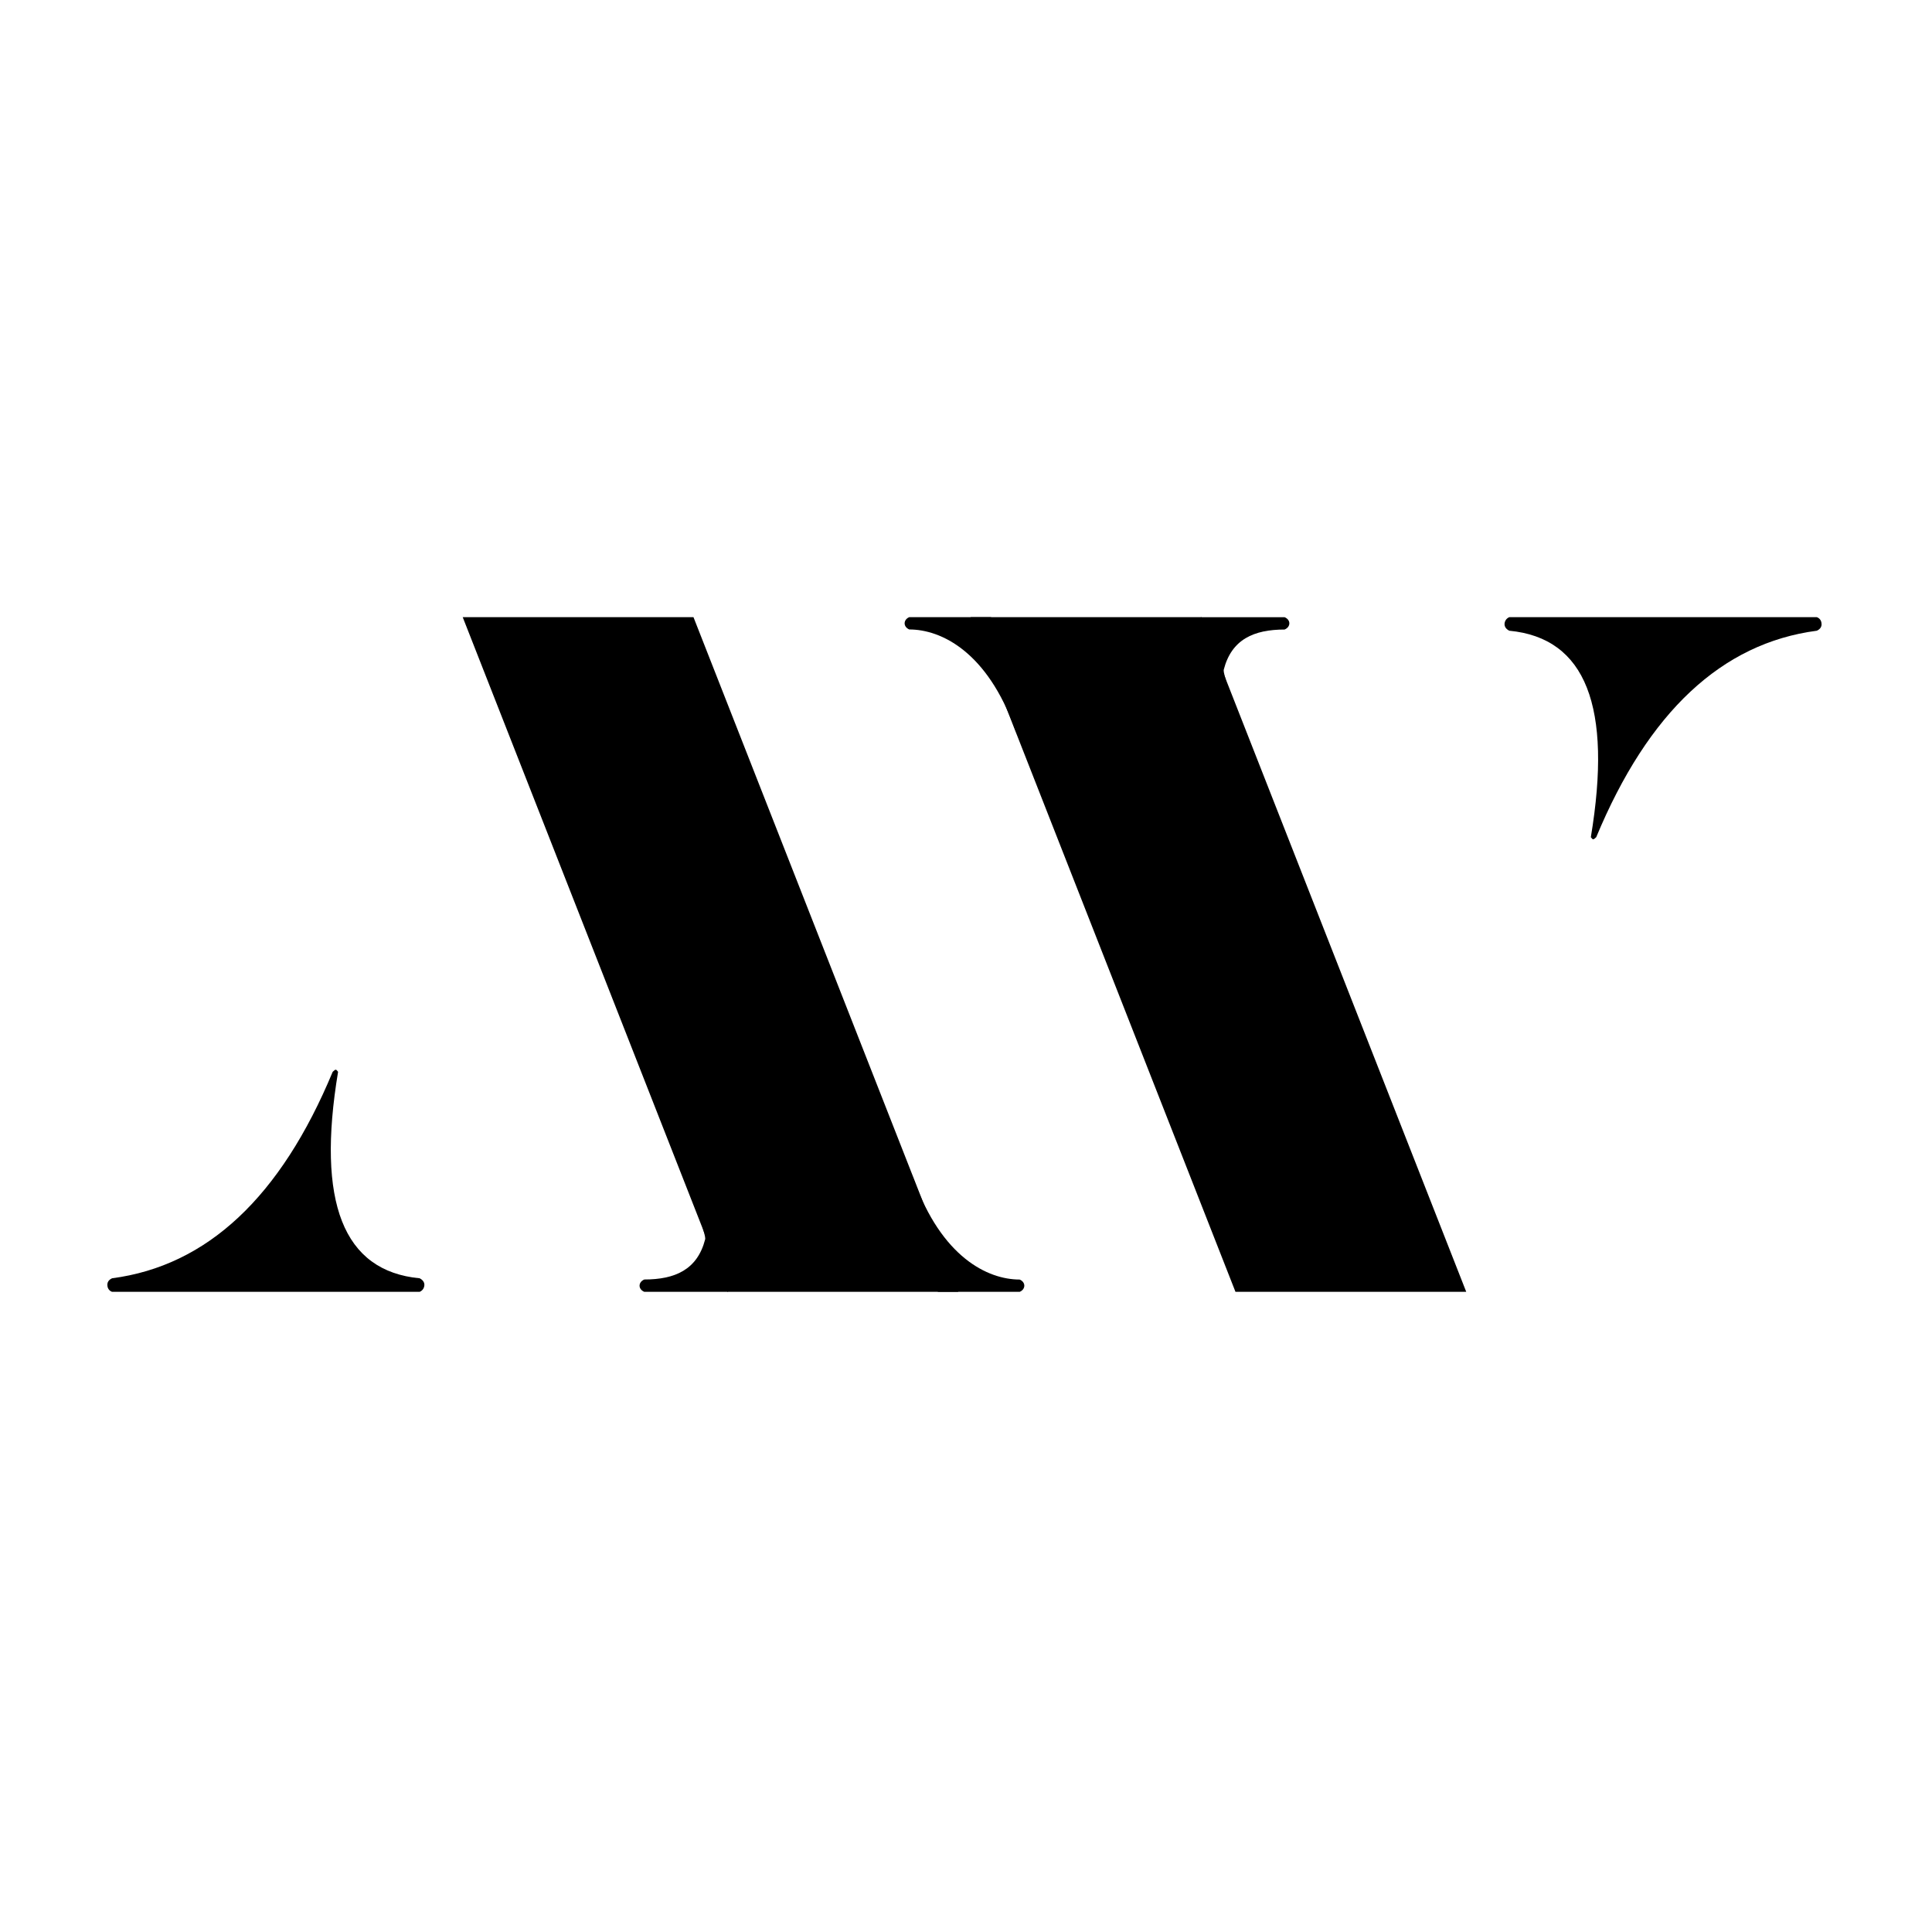 <svg xmlns="http://www.w3.org/2000/svg" width="72" height="72" viewBox="0 0 72 72">
  <g fill-rule="evenodd" transform="translate(4 23)">
    <polygon points="32.174 0 40.774 0 50.642 25.143 42.042 25.143" transform="rotate(180 41.408 12.571)"/>
    <path d="M43.216,0.111 C43.213,0.125 43.072,-0.053 43.092,0.016 C43.111,0.085 43.109,0.165 43.118,0.191 C43.194,0.44 43.203,0.533 43.194,0.568 C42.902,1.702 42.066,2.063 40.926,2.063 C40.797,2.119 40.75,2.214 40.75,2.294 C40.75,2.374 40.797,2.467 40.926,2.523 L44.05,2.523 L43.216,0.111 Z" transform="rotate(180 42.4 1.262)"/>
    <path d="M33.83,0.926 C32.795,3.816 31.082,4.654 29.884,4.654 C29.761,4.709 29.713,4.802 29.713,4.883 C29.713,4.963 29.761,5.06 29.884,5.112 L32.933,5.112 C34.052,1.619 34.576,-0.084 34.506,0.003 C34.469,0.049 34,0.453 33.83,0.926 Z" transform="matrix(1 0 0 -1 0 5.112)"/>
    <path d="M60.469,0.079 C58.53,4.745 55.789,7.309 52.247,7.773 C52.107,7.838 52.071,7.933 52.071,8.017 C52.071,8.101 52.107,8.227 52.247,8.278 L63.71,8.278 C63.843,8.221 63.886,8.102 63.886,8.017 C63.886,7.933 63.843,7.842 63.71,7.773 C60.856,7.502 59.862,4.938 60.67,0.079 C60.633,0.026 60.604,-2.02909419e-13 60.583,-2.02909419e-13 C60.559,-2.02909419e-13 60.521,0.026 60.469,0.079 Z" transform="rotate(180 57.978 4.139)"/>
    <polygon points="13.244 0 21.844 0 31.712 25.143 23.112 25.143"/>
    <path d="M22.301,22.731 C22.298,22.744 22.157,22.567 22.177,22.636 C22.196,22.704 22.194,22.784 22.202,22.81 C22.279,23.059 22.288,23.153 22.279,23.187 C21.987,24.321 21.151,24.683 20.011,24.683 C19.882,24.738 19.835,24.834 19.835,24.914 C19.835,24.994 19.882,25.087 20.011,25.143 L23.135,25.143 L22.301,22.731 Z"/>
    <path d="M33.491,20.957 C32.455,23.847 30.742,24.685 29.545,24.685 C29.421,24.739 29.373,24.833 29.373,24.913 C29.373,24.993 29.421,25.091 29.545,25.143 L32.593,25.143 C33.712,21.649 34.237,19.946 34.166,20.034 C34.13,20.079 33.66,20.484 33.491,20.957 Z" transform="matrix(-1 0 0 1 63.546 0)"/>
    <path d="M8.398,16.944 C6.459,21.61 3.719,24.174 0.176,24.638 C0.036,24.703 2.87814779e-15,24.799 2.87814779e-15,24.882 C2.87814779e-15,24.966 0.036,25.092 0.176,25.143 L11.64,25.143 C11.772,25.087 11.815,24.967 11.815,24.882 C11.815,24.798 11.772,24.707 11.64,24.638 C8.785,24.368 7.791,21.803 8.599,16.944 C8.562,16.891 8.533,16.865 8.512,16.865 C8.488,16.865 8.451,16.891 8.398,16.944 Z"/>
  </g>
</svg>
